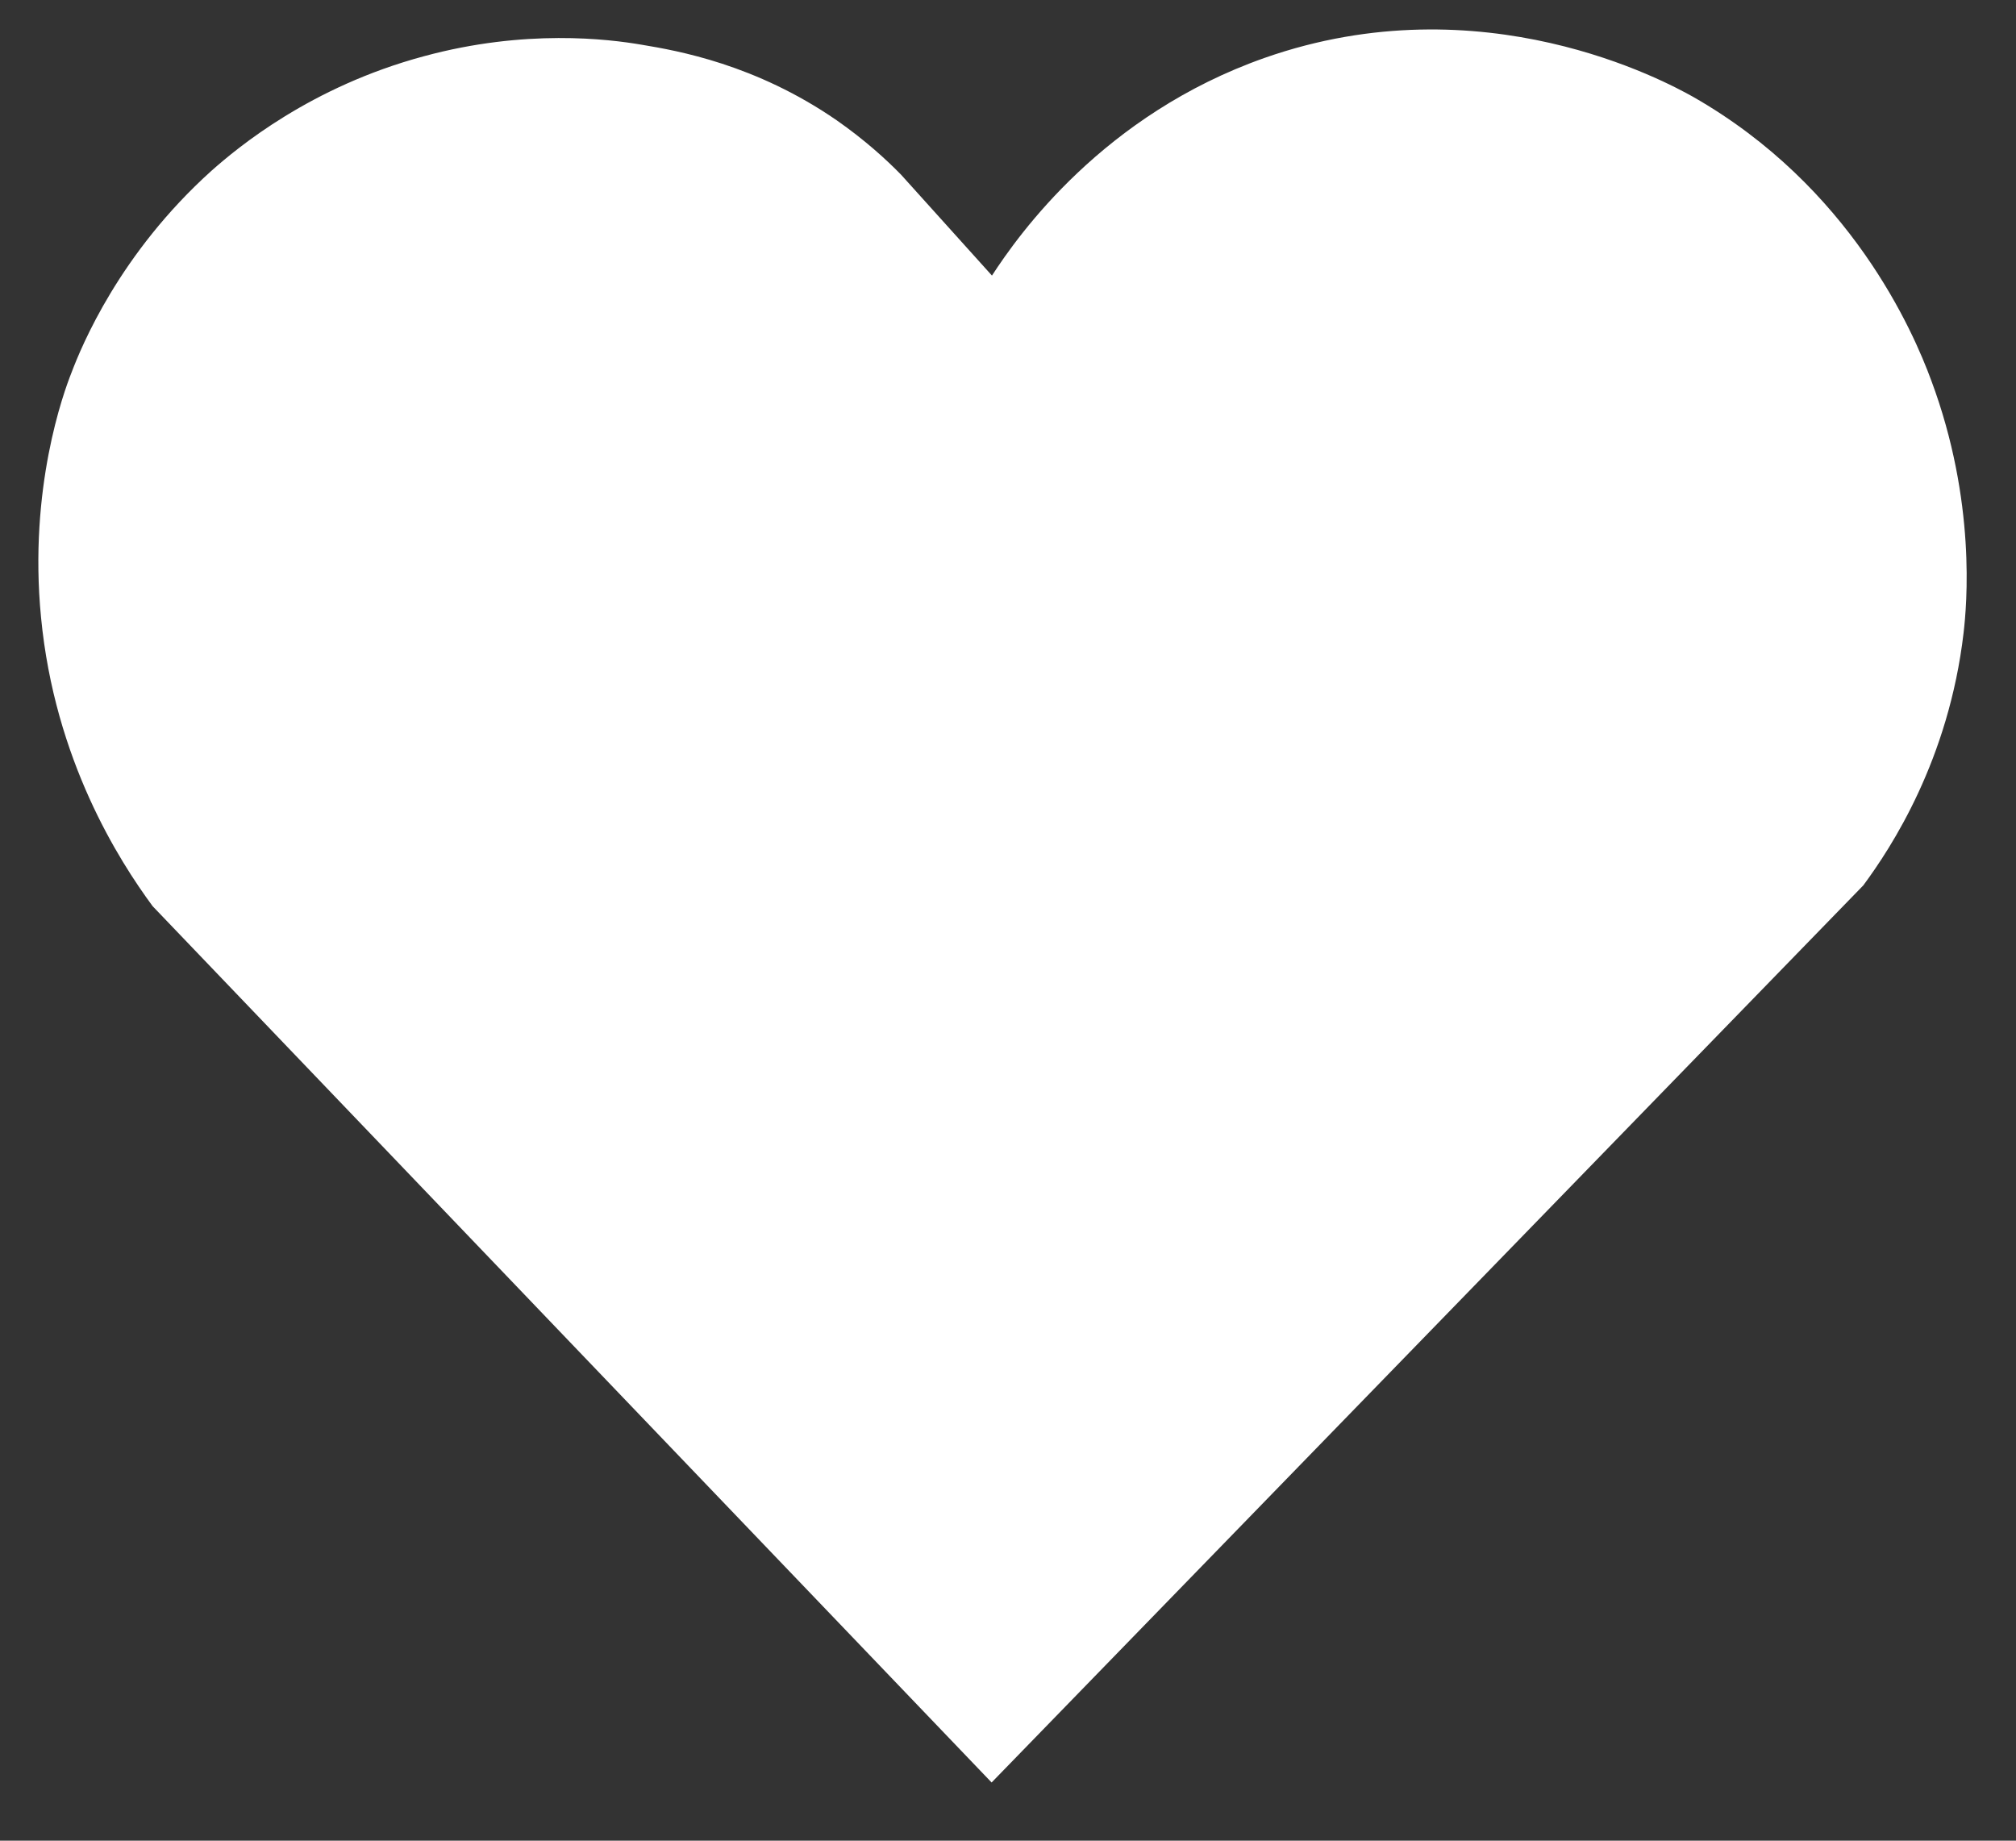 <?xml version="1.0" encoding="UTF-8"?> <svg xmlns="http://www.w3.org/2000/svg" width="23" height="21" viewBox="0 0 23 21" fill="none"><rect x="0" y="0" width="23" height="21" fill="#333333" stroke="none"/><path d="M0.468 7.042C0.325 5.572 0.726 4.477 0.815 4.253C0.931 3.947 1.363 2.893 2.413 1.948C2.712 1.683 3.544 0.989 4.835 0.642C5.993 0.327 6.945 0.446 7.319 0.51C7.729 0.578 8.619 0.733 9.545 1.372C9.866 1.596 10.111 1.82 10.28 1.993L11.317 3.144C11.62 2.678 12.586 1.308 14.429 0.66C16.913 -0.212 19.01 0.934 19.313 1.103C21.116 2.13 21.828 3.783 22.033 4.34C22.549 5.723 22.438 6.91 22.402 7.22C22.233 8.668 21.579 9.667 21.258 10.101L11.313 20.336C8.121 17.004 4.933 13.671 1.741 10.338C1.358 9.818 0.624 8.672 0.468 7.042Z" fill="white"></path></svg> 